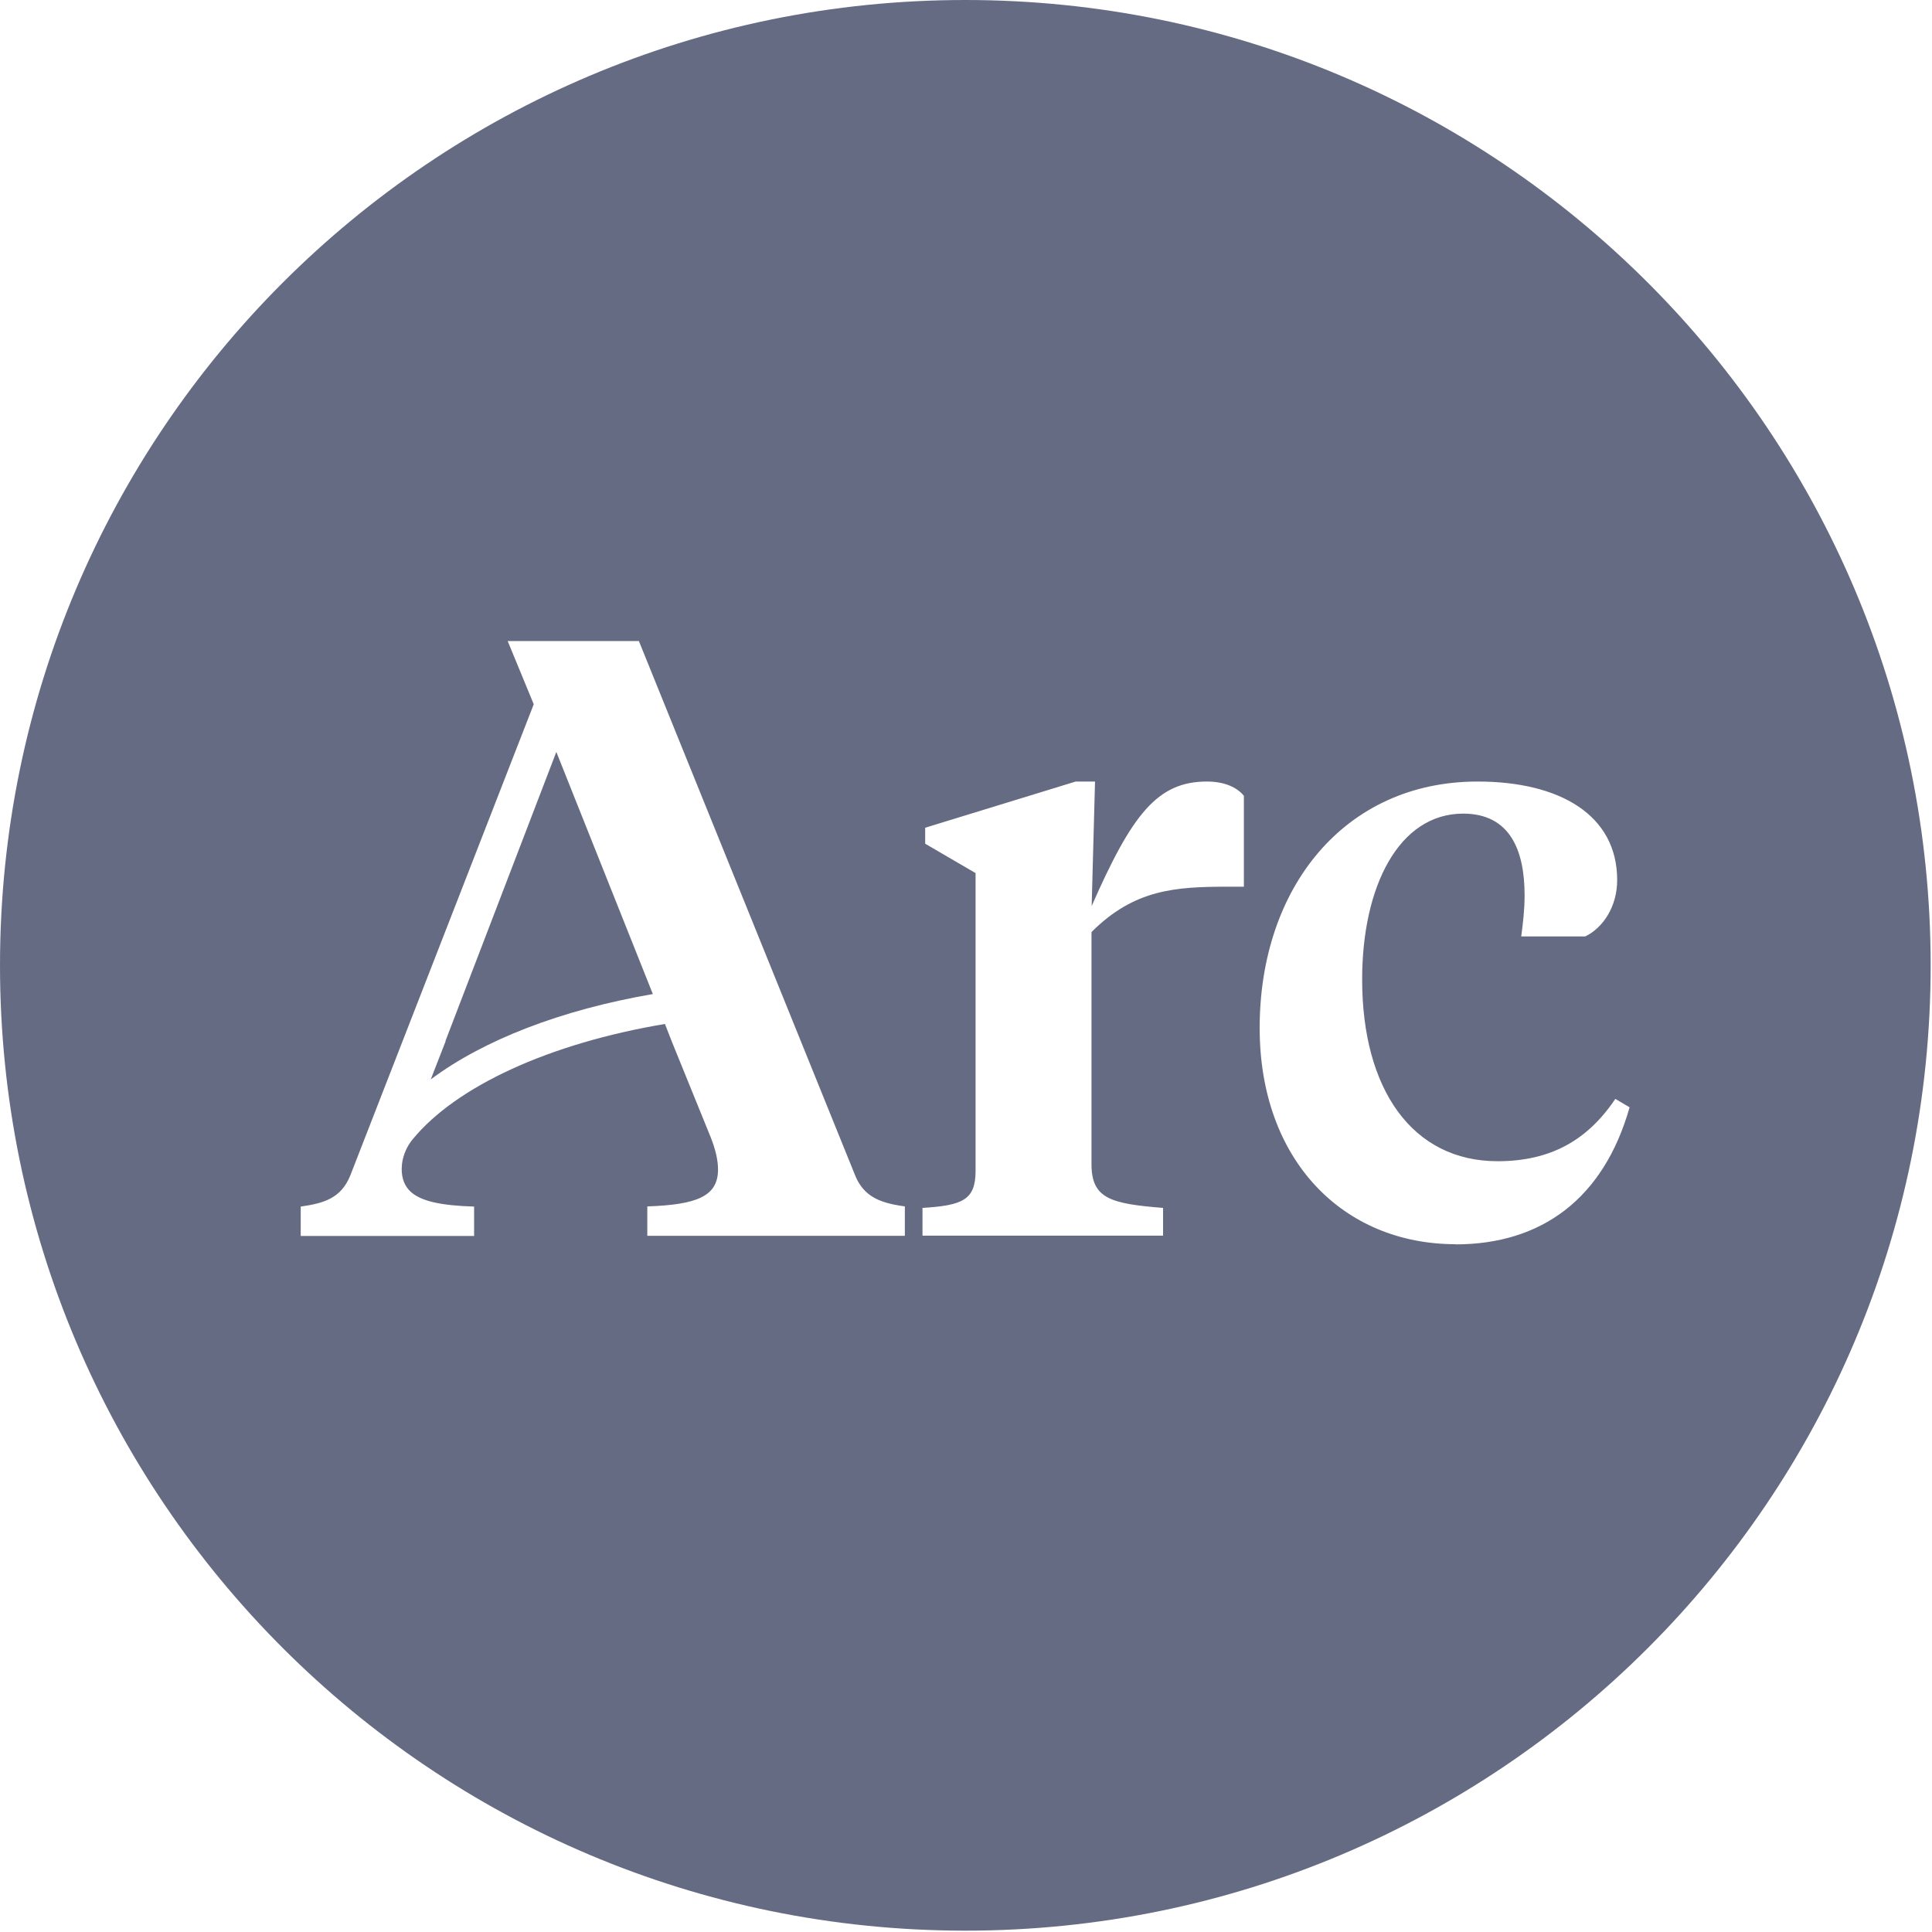 <svg width="115" height="115" viewBox="0 0 115 115" fill="none" xmlns="http://www.w3.org/2000/svg">
<g clip-path="url(#clip0_2908_5477)">
<path d="M33.11 44.77L26.52 61.95V61.99L25.64 64.25C28.79 61.9 33.4 60.11 38.86 59.17L33.12 44.77H33.11Z" fill="#666B84"/>
<path d="M57.46 0C25.72 0 0 25.72 0 57.46C0 89.2 25.72 114.92 57.46 114.92C89.2 114.92 114.92 89.2 114.92 57.46C114.92 25.72 89.19 0 57.46 0ZM53.85 73.56H38.53V71.81C41.48 71.71 42.74 71.21 42.74 69.61C42.74 69.06 42.59 68.41 42.29 67.66L39.99 62L39.58 60.95C32.72 62.1 27.16 64.65 24.56 67.82C24.22 68.23 24 68.74 23.93 69.27C23.93 69.37 23.91 69.47 23.91 69.57C23.91 70.17 24.09 70.62 24.47 70.96C25.11 71.52 26.31 71.76 28.22 71.82V73.57H17.9V71.82C19.3 71.62 20.3 71.32 20.85 69.97L31.77 41.92L30.22 38.16H38.03L50.9 69.96C51.07 70.38 51.29 70.7 51.56 70.95C52.14 71.49 52.93 71.68 53.86 71.81V73.56H53.85ZM74.03 52.78H73.08C69.98 52.78 67.52 52.93 64.97 55.48V69.3C64.97 71.35 66.12 71.65 69.23 71.9V73.55H54.91V71.9C57.26 71.75 58.07 71.45 58.07 69.7V51.97L55.07 50.22V49.27L64.03 46.52H65.18L64.98 53.93C67.38 48.47 68.89 46.52 71.84 46.52C72.89 46.52 73.64 46.87 74.04 47.37V52.78H74.03ZM86.65 74.06C79.94 74.06 74.98 69.05 74.98 61.19C74.98 52.83 80.04 46.52 87.95 46.52C92.86 46.52 96.26 48.52 96.26 52.38C96.26 53.98 95.41 55.23 94.36 55.74H90.55C90.65 54.94 90.75 54.19 90.75 53.29C90.75 50.64 89.9 48.43 87.09 48.43C83.28 48.43 81.08 52.74 81.08 58.3C81.08 64.86 84.08 69.12 89.14 69.12C92.3 69.12 94.5 67.87 96.15 65.41L97 65.91C95.45 71.37 91.74 74.07 86.63 74.07L86.65 74.06Z" fill="#666B84"/>
</g>
<defs>
<clipPath id="clip0_2908_5477">
<rect width="114.91" height="114.91" fill="white"/>
</clipPath>
</defs>
</svg>
